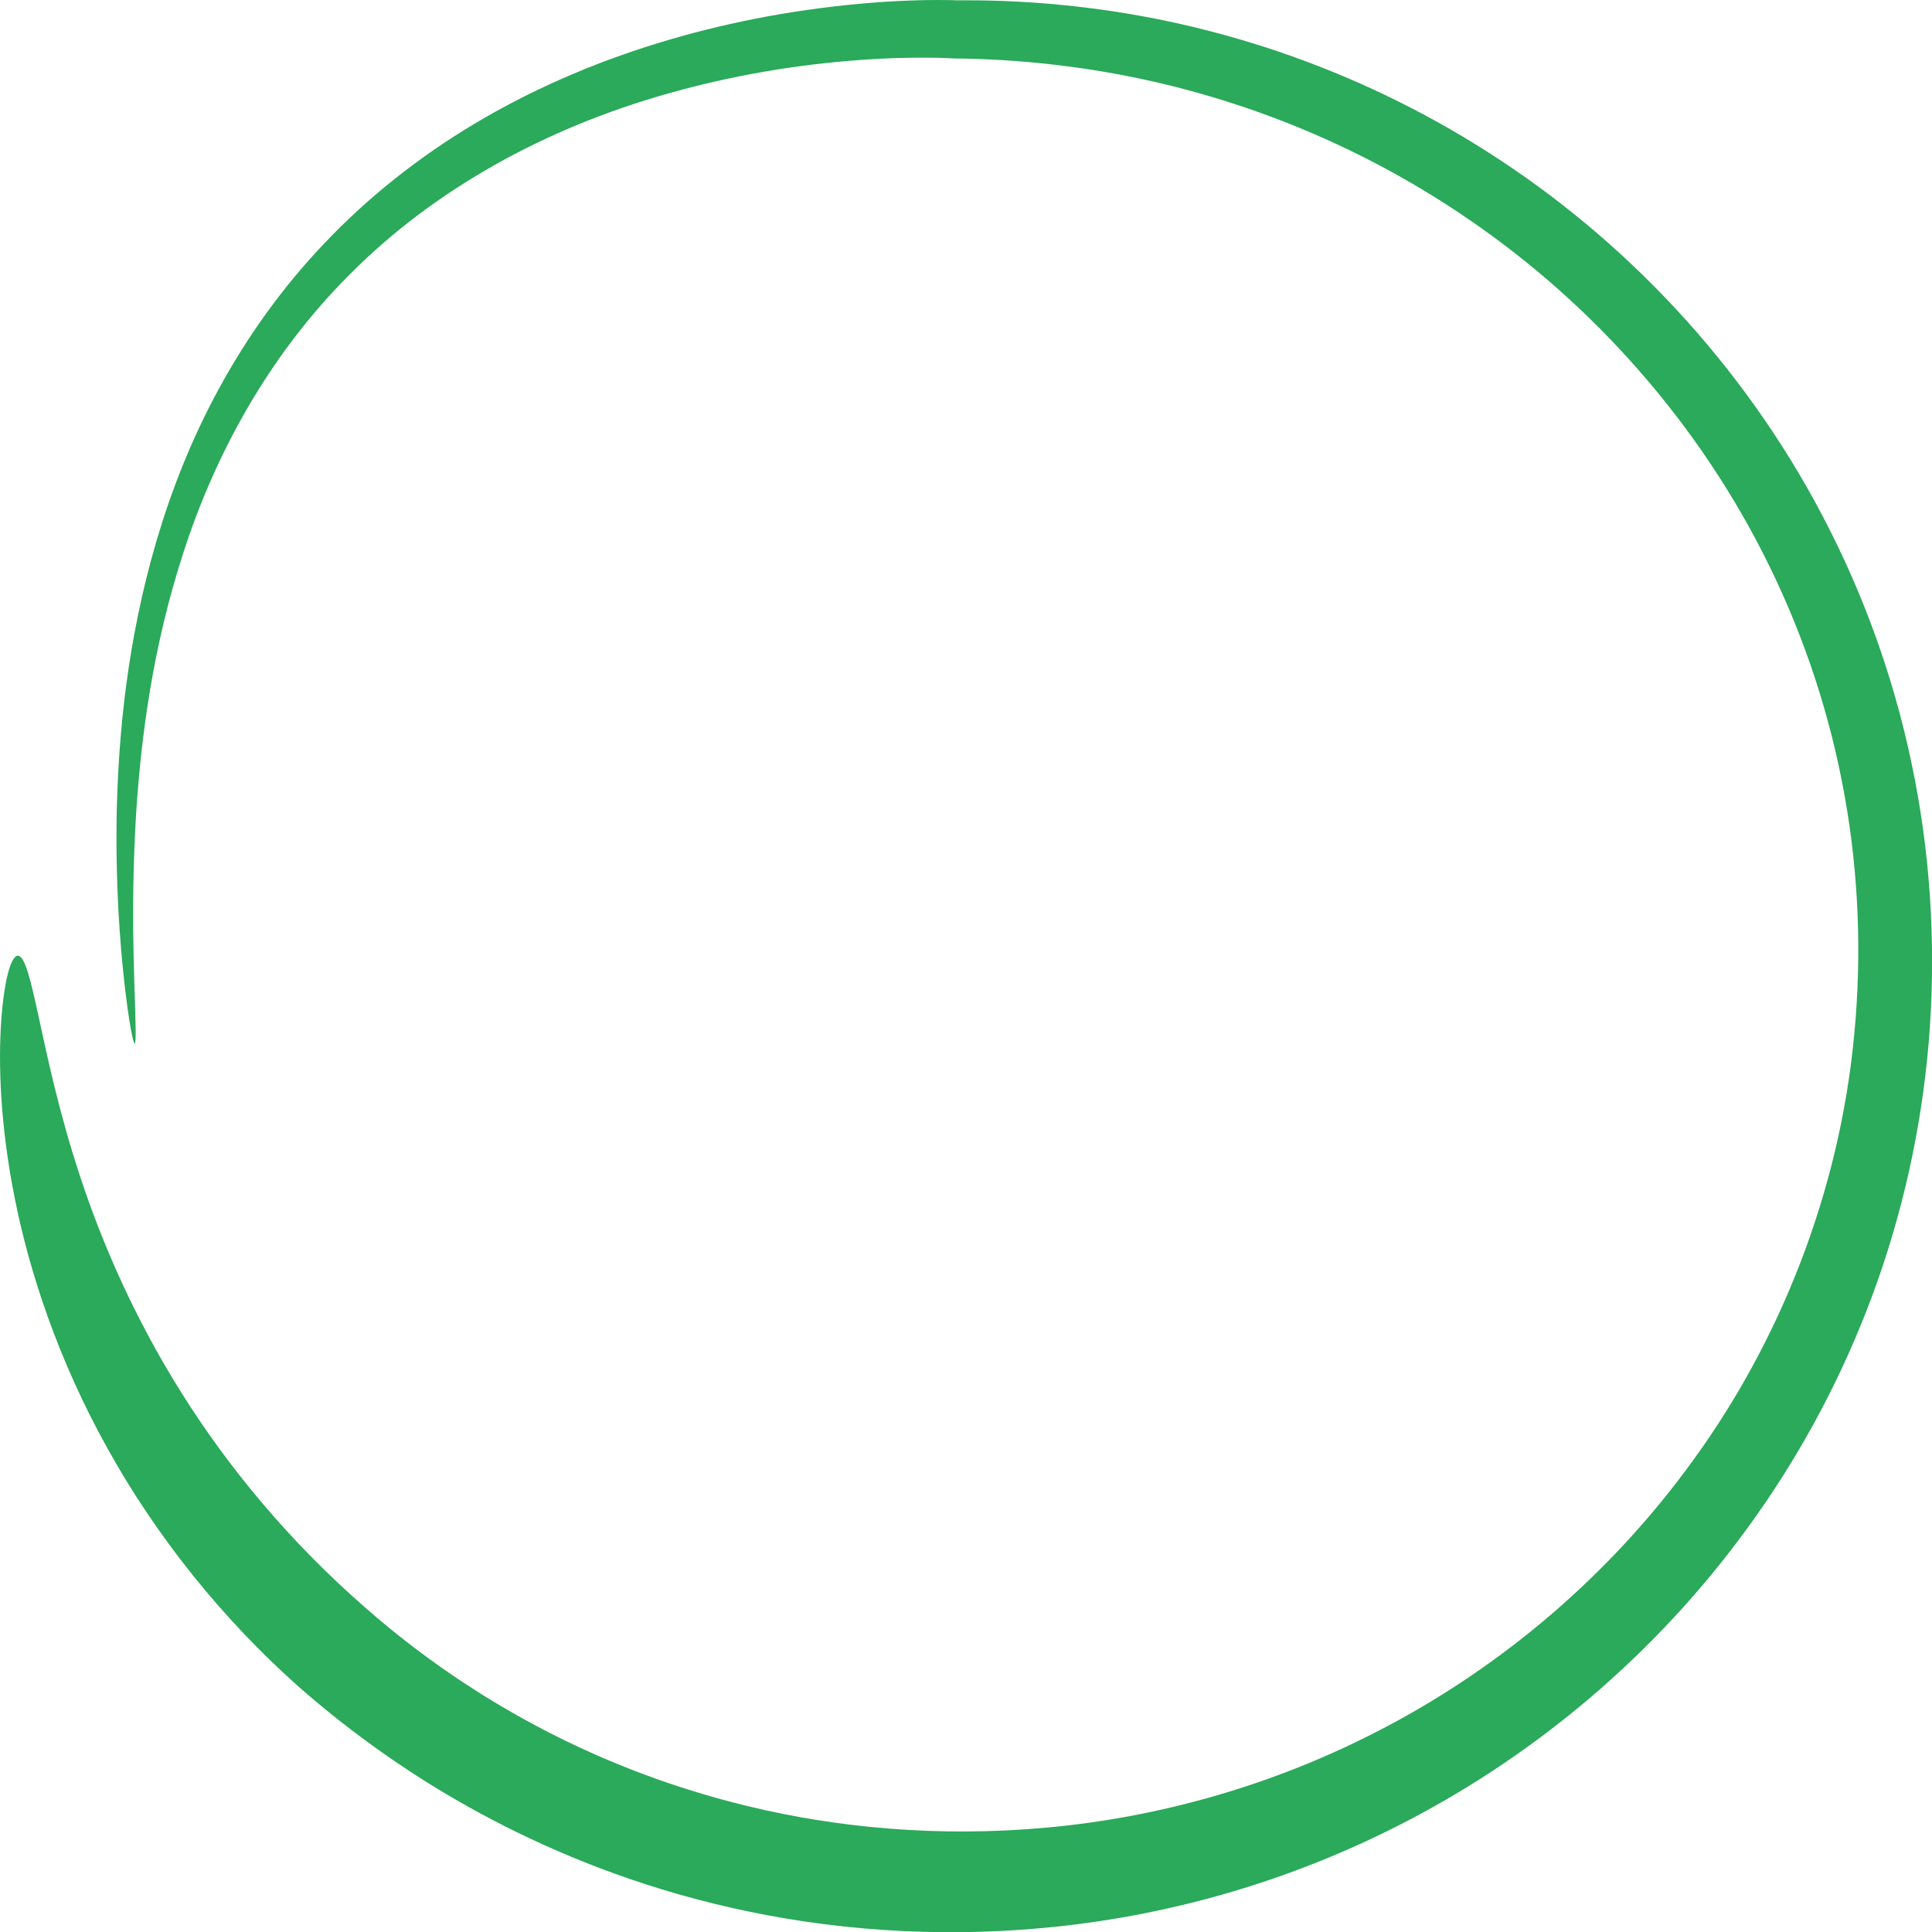 <svg xmlns="http://www.w3.org/2000/svg" id="Capa_2" data-name="Capa 2" viewBox="0 0 250 250"><defs><style>      .cls-1 {        fill: #2aaa5a;        stroke-width: 0px;      }    </style></defs><g id="circle_set" data-name="circle set"><path class="cls-1" d="M247.76,100.77c-2.16-11.24-5.9-22.11-10.95-32.12-10.09-20.07-25.3-36.45-42.53-47.83C177.03,9.39,157.79,2.85,138.92.8c-4.72-.52-9.42-.77-14.07-.76h-.87c-.17,0-.07,0-.28,0l-.46-.02L121.47,0c-1.17,0-2.33.02-3.49.06-2.31.08-4.6.23-6.87.44-9.07.84-17.87,2.57-26.23,5.16-8.36,2.58-16.28,6.05-23.51,10.37-7.23,4.32-13.74,9.51-19.29,15.34-5.56,5.82-10.13,12.27-13.72,18.87-3.61,6.6-6.23,13.35-8.14,19.85-3.81,13.04-4.86,24.97-5.11,34.66-.2,9.72.42,17.32.99,22.46.59,5.14,1.13,7.84,1.33,7.81.23-.03.11-2.79-.05-7.93-.15-5.14-.34-12.69.26-22.21.64-9.49,2.08-21.06,6.11-33.43,3.98-12.33,10.88-25.4,21.64-36.07,10.68-10.73,24.99-18.76,41.03-23.27,8.02-2.28,16.48-3.76,25.16-4.37,2.17-.15,4.35-.25,6.54-.27,1.09-.01,2.19-.01,3.28.01l1.62.06.39.02c.07.01.45.02.57.02h.83c4.43.1,8.9.42,13.37,1.01,17.89,2.3,35.97,8.85,51.98,19.87,16,10.95,29.89,26.46,38.9,45,4.51,9.25,7.79,19.21,9.62,29.44,1.85,10.22,2.24,20.72,1.26,30.95-1.92,20.51-9.66,39.68-20.73,54.94-11.05,15.35-25.17,26.91-39.81,34.64-14.67,7.77-29.85,11.78-43.96,13.06-14.14,1.3-27.23-.03-38.44-2.72-11.24-2.69-20.64-6.69-28.03-10.67-7.4-3.98-12.83-7.91-16.42-10.7-3.59-2.81-5.38-4.49-5.39-4.47-9.64-8.41-17.61-18.02-23.67-27.69-6.08-9.67-10.26-19.35-13.06-27.82-2.81-8.47-4.31-15.71-5.41-20.77-1.09-5.07-1.83-7.98-2.71-7.98-.84,0-1.76,2.93-2.15,8.4-.38,5.45-.17,13.47,1.78,23.14,1.93,9.64,5.68,20.9,11.91,32.11,6.2,11.21,14.87,22.29,25.59,31.63.01-.02,2.02,1.83,6.03,4.9,4.01,3.06,10.05,7.34,18.24,11.63,8.18,4.29,18.55,8.58,30.86,11.37,12.3,2.8,26.54,4.07,41.9,2.48,15.33-1.58,31.82-6.14,47.73-14.82,15.87-8.64,31.19-21.46,43.16-38.51,5.98-8.5,11.09-18.04,14.91-28.35,3.83-10.3,6.34-21.38,7.3-32.71.95-11.33.37-22.89-1.8-34.13Z"></path></g></svg>